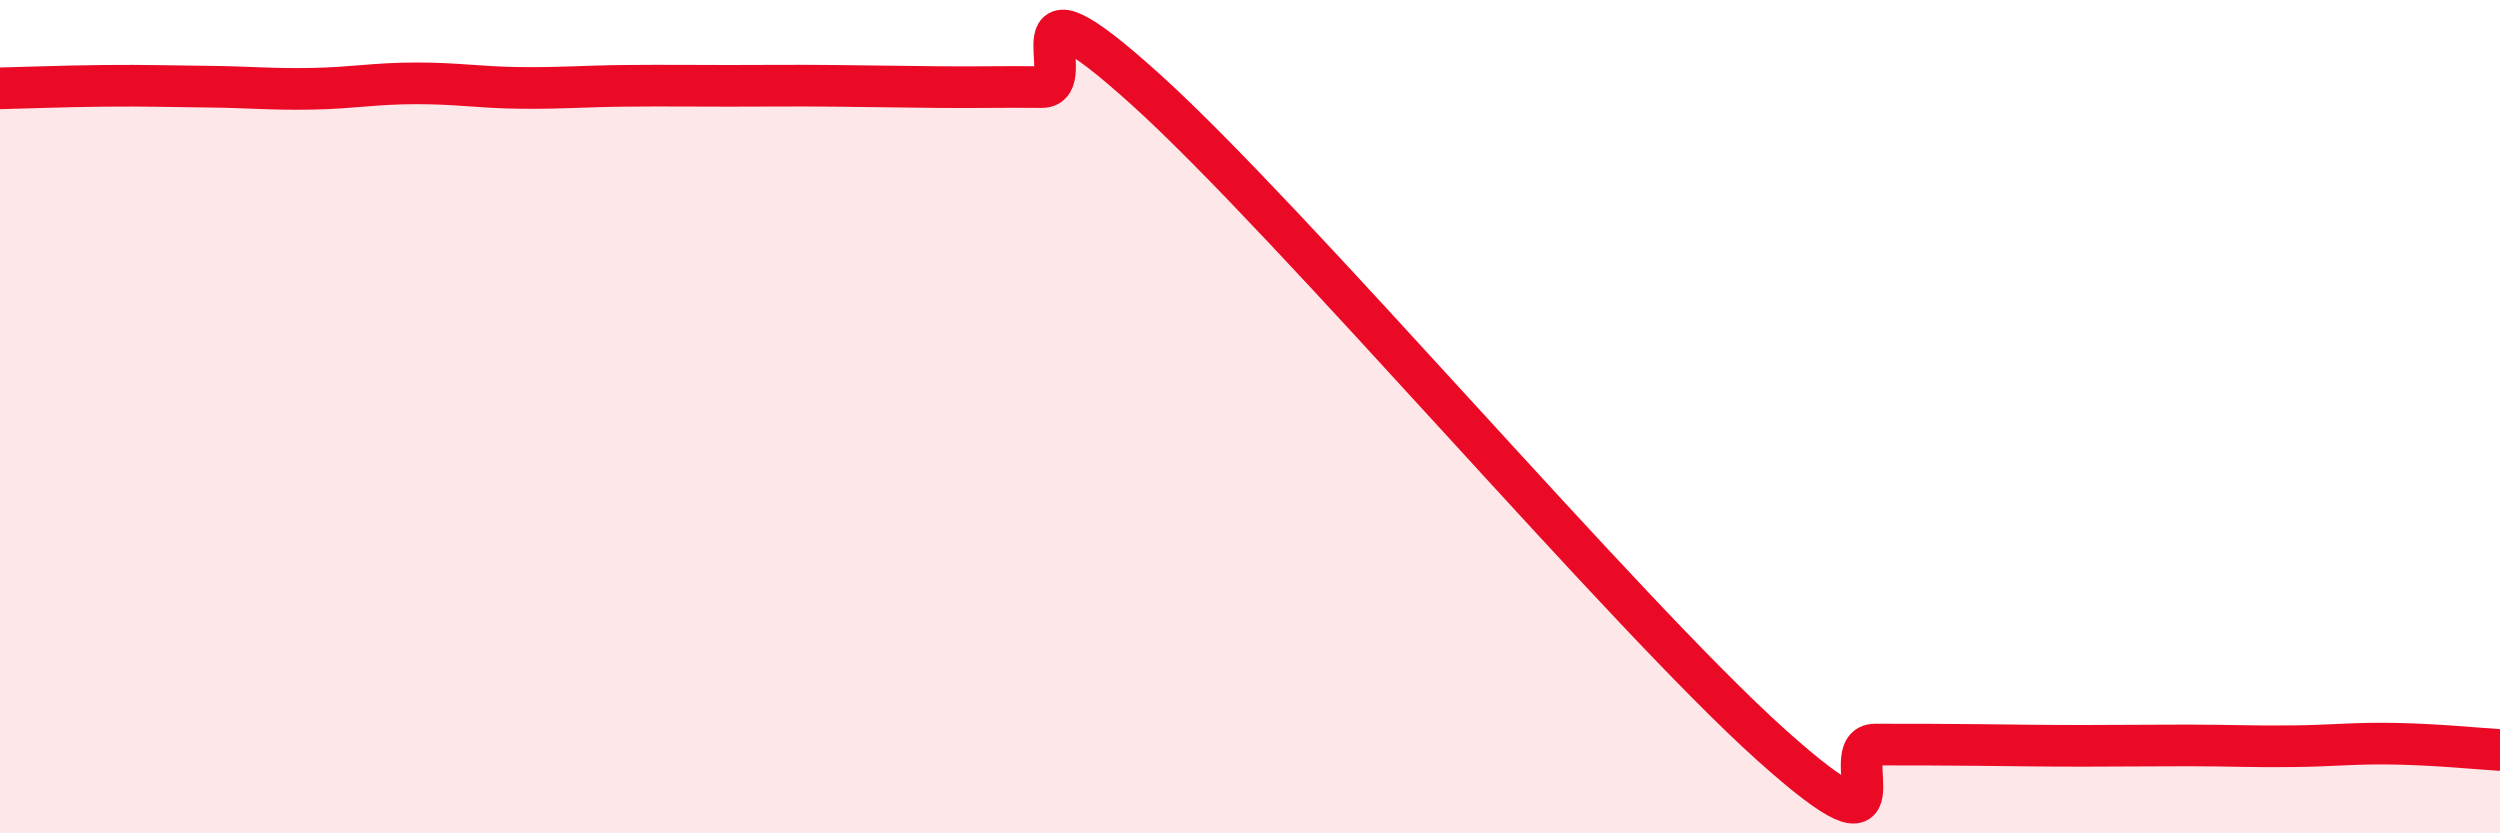 
    <svg width="60" height="20" viewBox="0 0 60 20" xmlns="http://www.w3.org/2000/svg">
      <path
        d="M 0,2.12 C 0.5,2.11 1.5,2.07 2.5,2.06 C 3.5,2.05 4,2.07 5,2.08 C 6,2.09 6.5,2.15 7.5,2.13 C 8.5,2.11 9,2 10,2 C 11,2 11.5,2.1 12.5,2.11 C 13.5,2.12 14,2.07 15,2.06 C 16,2.05 16.5,2.06 17.5,2.06 C 18.5,2.06 19,2.05 20,2.06 C 21,2.07 21.5,2.08 22.5,2.09 C 23.5,2.1 24,2.08 25,2.09 C 26,2.1 24,-1.01 27.5,2.15 C 31,5.31 39,14.73 42.5,17.87 C 46,21.01 44,17.87 45,17.87 C 46,17.87 46.5,17.87 47.5,17.88 C 48.5,17.89 49,17.9 50,17.9 C 51,17.9 51.5,17.89 52.5,17.89 C 53.5,17.89 54,17.92 55,17.91 C 56,17.9 56.5,17.83 57.5,17.85 C 58.5,17.87 59.5,17.97 60,18L60 20L0 20Z"
        fill="#EB0A25"
        opacity="0.1"
        stroke-linecap="round"
        stroke-linejoin="round"
      />
      <path
        d="M 0,2.12 C 0.5,2.11 1.5,2.07 2.5,2.06 C 3.5,2.05 4,2.07 5,2.08 C 6,2.09 6.5,2.15 7.5,2.13 C 8.5,2.11 9,2 10,2 C 11,2 11.5,2.1 12.5,2.11 C 13.5,2.12 14,2.07 15,2.06 C 16,2.05 16.5,2.06 17.5,2.06 C 18.5,2.06 19,2.05 20,2.06 C 21,2.07 21.5,2.08 22.5,2.09 C 23.5,2.1 24,2.08 25,2.09 C 26,2.1 24,-1.01 27.5,2.15 C 31,5.31 39,14.73 42.5,17.87 C 46,21.01 44,17.87 45,17.87 C 46,17.87 46.5,17.87 47.5,17.88 C 48.5,17.89 49,17.9 50,17.9 C 51,17.9 51.5,17.89 52.5,17.89 C 53.5,17.89 54,17.92 55,17.91 C 56,17.9 56.5,17.83 57.5,17.85 C 58.5,17.87 59.5,17.97 60,18"
        stroke="#EB0A25"
        stroke-width="1"
        fill="none"
        stroke-linecap="round"
        stroke-linejoin="round"
      />
    </svg>
  